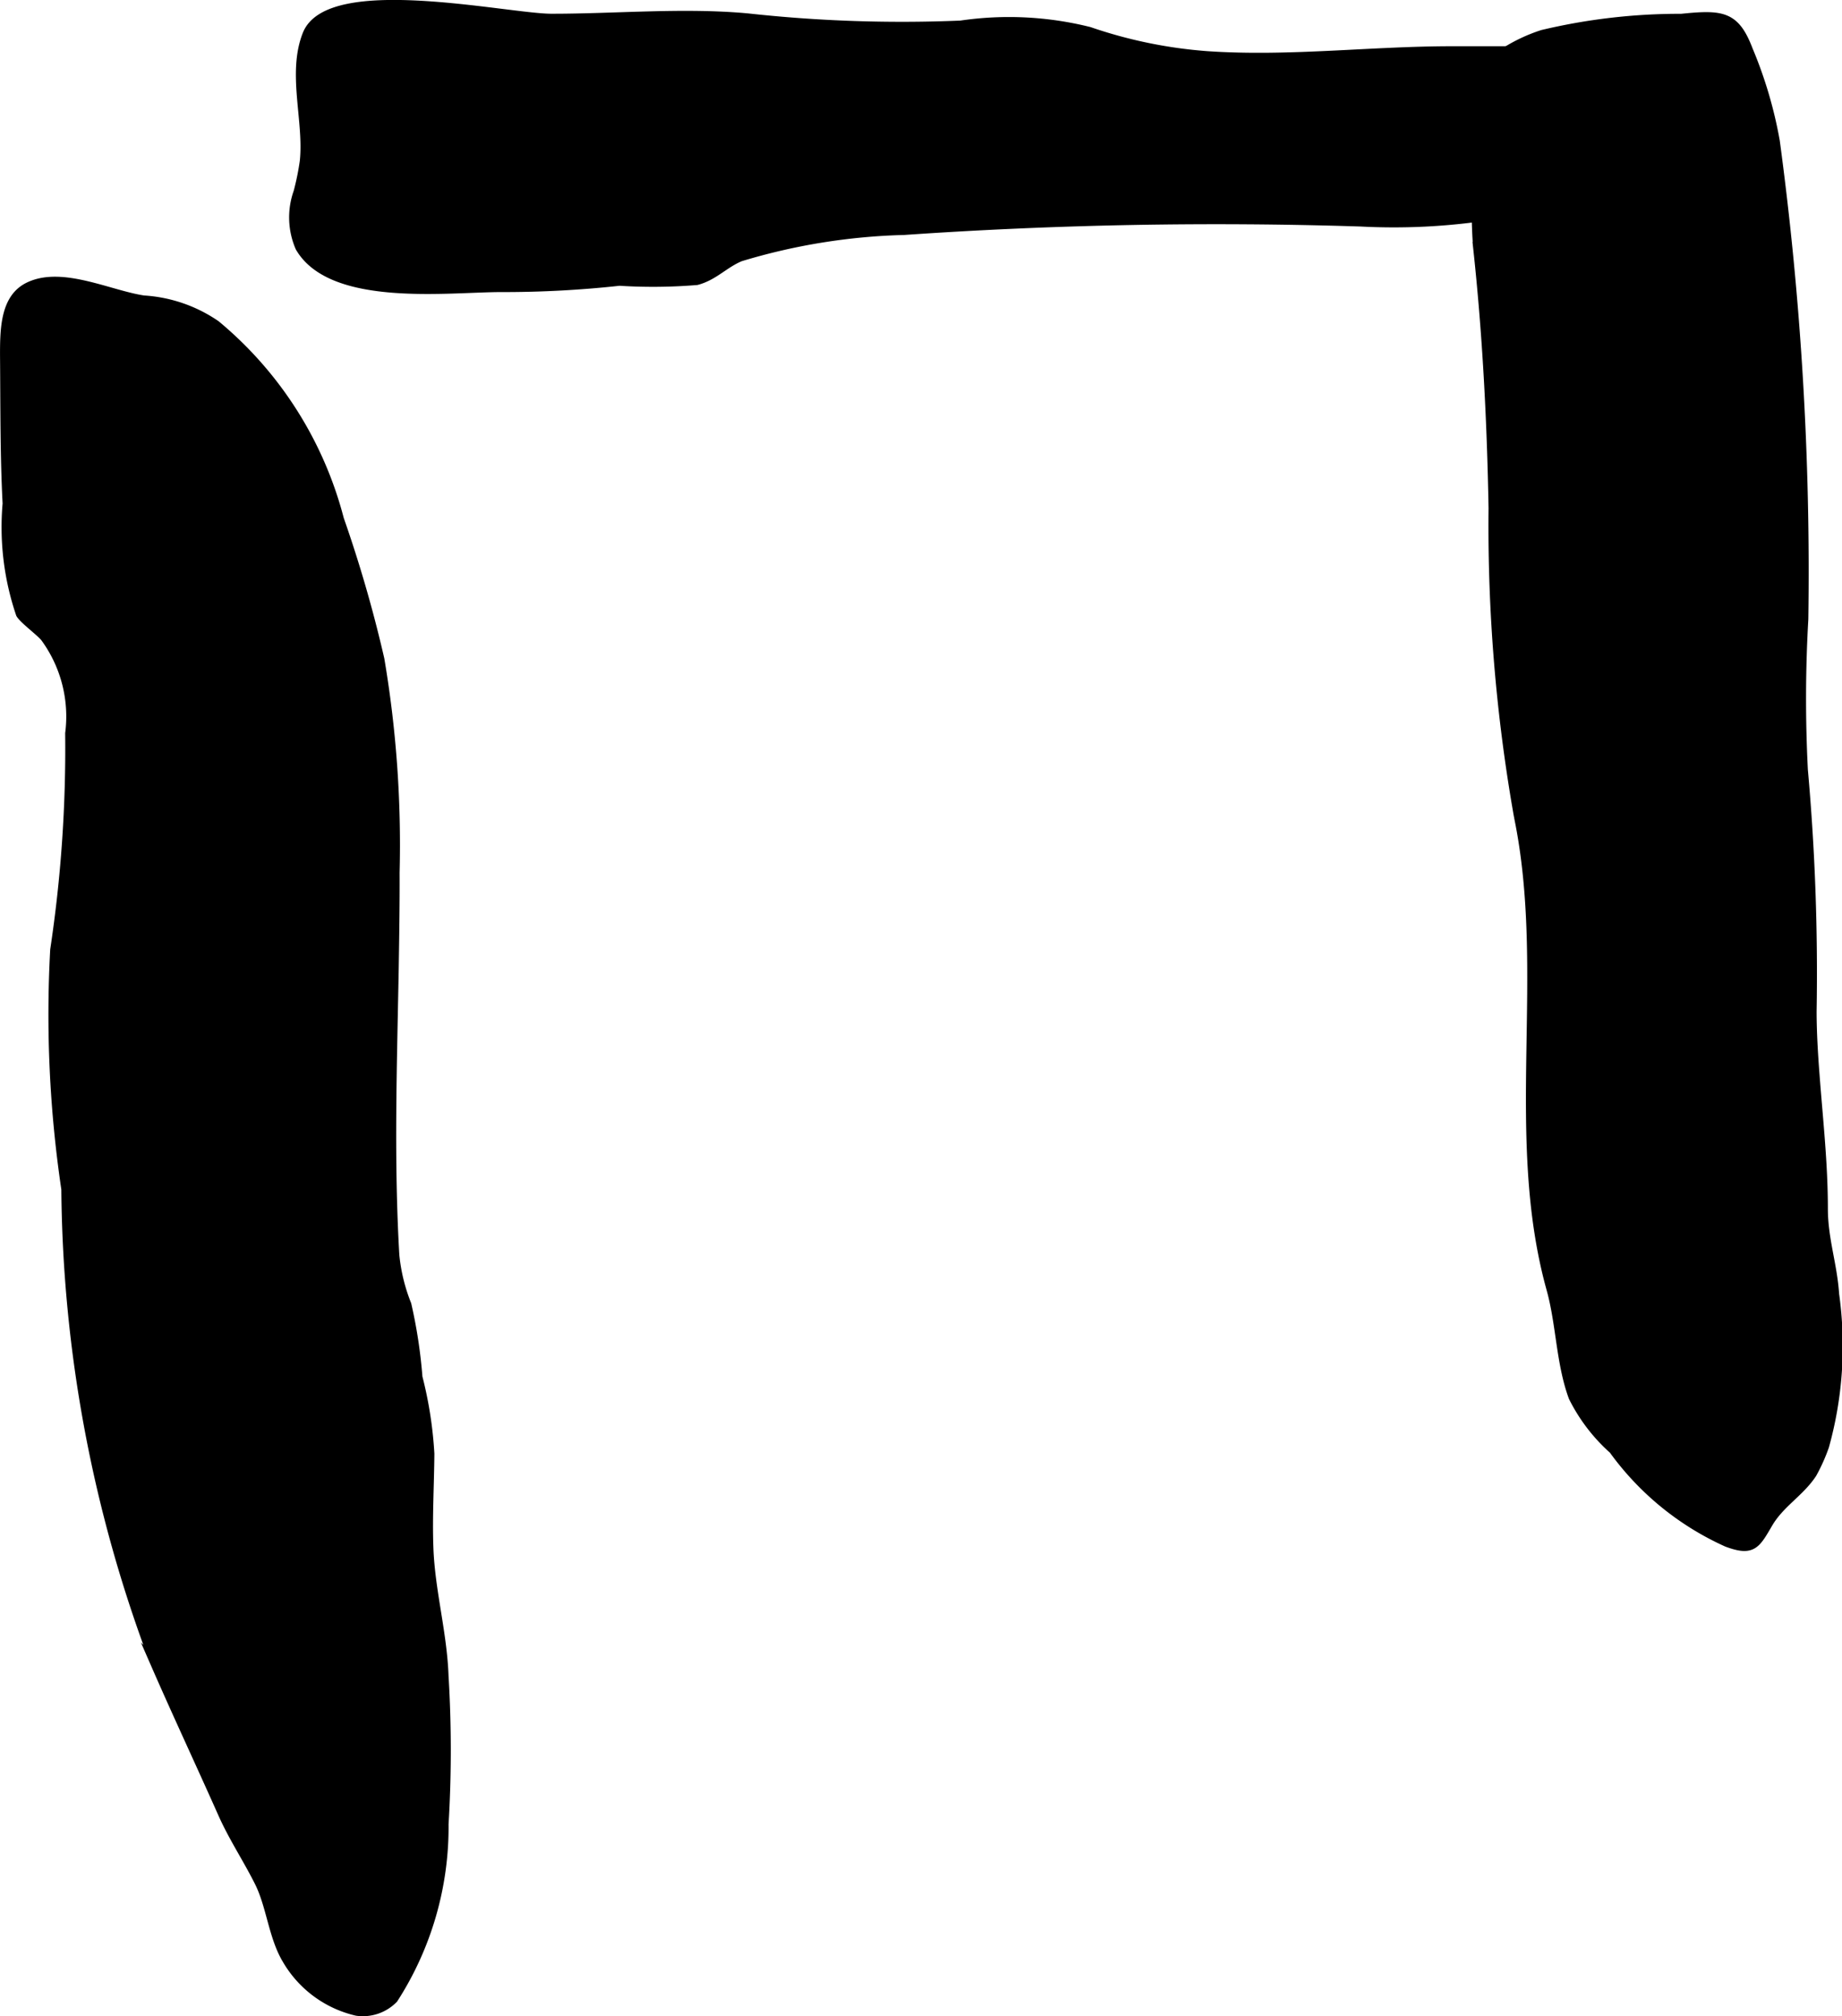 <?xml version="1.0" encoding="UTF-8"?>
<svg xmlns="http://www.w3.org/2000/svg"
     version="1.1"
     width="9.981mm"
     height="10.924mm"
     viewBox="0 0 28.293 30.966">
   <defs>
      <style type="text/css"><![CDATA[
      .a {
        stroke: #000;
        stroke-miterlimit: 10;
        stroke-width: 0.15px;
        fill-rule: evenodd;
      }
    ]]></style>
   </defs>
   <path class="a"
         d="M5.479,30.885a1.677,1.677,0,0,1-1.069-.79c-.211-.351-.242-.822-.425-1.189-.183-.366-.399-.686-.565-1.06-.347-.78-.691-1.513-1.028-2.285a20.95,20.95,0,0,1-1.375-7.297,18.237,18.237,0,0,1-.171-3.675,20.751,20.751,0,0,0,.23-3.324A2.058,2.058,0,0,0,.694,9.787c-.073-.09-.326-.276-.375-.36a4.132,4.132,0,0,1-.204-1.692c-.038-.732-.033-1.465-.039-2.198-.003-.456-.007-.95.37-1.13.507-.244,1.233.128,1.76.206a2.187,2.187,0,0,1,1.107.381A5.759,5.759,0,0,1,5.208,7.977a20.125,20.125,0,0,1,.621,2.149,17.056,17.056,0,0,1,.234,3.278c.002.496-.006.995-.014,1.494-.027,1.462-.075,2.935.01,4.383a2.762,2.762,0,0,0,.185.758,7.622,7.622,0,0,1,.17,1.115,6.118,6.118,0,0,1,.183,1.176c-.004.478-.033.969-.015,1.446.024.663.21,1.305.233,1.974a18.84,18.84,0,0,1,0,2.266,4.862,4.862,0,0,1-.775,2.68A.651.651,0,0,1,5.479,30.885Z"/>
   <path class="a"
         d="M4.583,2.953a1.15,1.15,0,0,0,.028.844c.492.847,2.279.614,3.086.614a16.292,16.292,0,0,0,1.817-.097,8.209,8.209,0,0,0,1.186-.011c.263-.069.426-.264.671-.363a9.473,9.473,0,0,1,2.513-.406,69.705,69.705,0,0,1,7.014-.13,9.685,9.685,0,0,0,1.969-.097c.677-.136,1.321-.37,2.012-.455.819-.101,1.84-.234,1.858-1.351.016-.908-1.175-.716-1.783-.716H22.305c-1.254,0-2.505.161-3.759.076a7.199,7.199,0,0,1-1.817-.373A5.072,5.072,0,0,0,14.757.391,21.747,21.747,0,0,1,11.478.28c-.982-.09-2.021.007-3.01.006-.676-.001-3.404-.611-3.746.244-.237.595.022,1.321-.042,1.944A3.983,3.983,0,0,1,4.583,2.953Z"/>
   <path class="a"
         d="M27.874,16.522c.051.674.127,1.349.127,2.041,0,.472.143.857.173,1.316a5.734,5.734,0,0,1-.154,2.33,2.727,2.727,0,0,1-.188.42c-.19.29-.495.454-.678.768-.191.327-.241.429-.624.288a4.356,4.356,0,0,1-1.745-1.423,2.678,2.678,0,0,1-.617-.806c-.193-.524-.19-1.121-.339-1.658-.653-2.349-.006-4.863-.499-7.254a25.595,25.595,0,0,1-.391-4.739c-.024-1.341-.093-2.681-.238-4.015a7.877,7.877,0,0,1,.132-2.128c.067-.408-.078-.532.278-.853a2.516,2.516,0,0,1,.583-.275A9.092,9.092,0,0,1,25.826.287c.633-.065.824-.041,1.025.487a6.586,6.586,0,0,1,.412,1.397,49.509,49.509,0,0,1,.438,7.335,21.403,21.403,0,0,0-.007,2.321,34.952,34.952,0,0,1,.134,3.714C27.829,15.869,27.849,16.196,27.874,16.522Z"/>
</svg>
